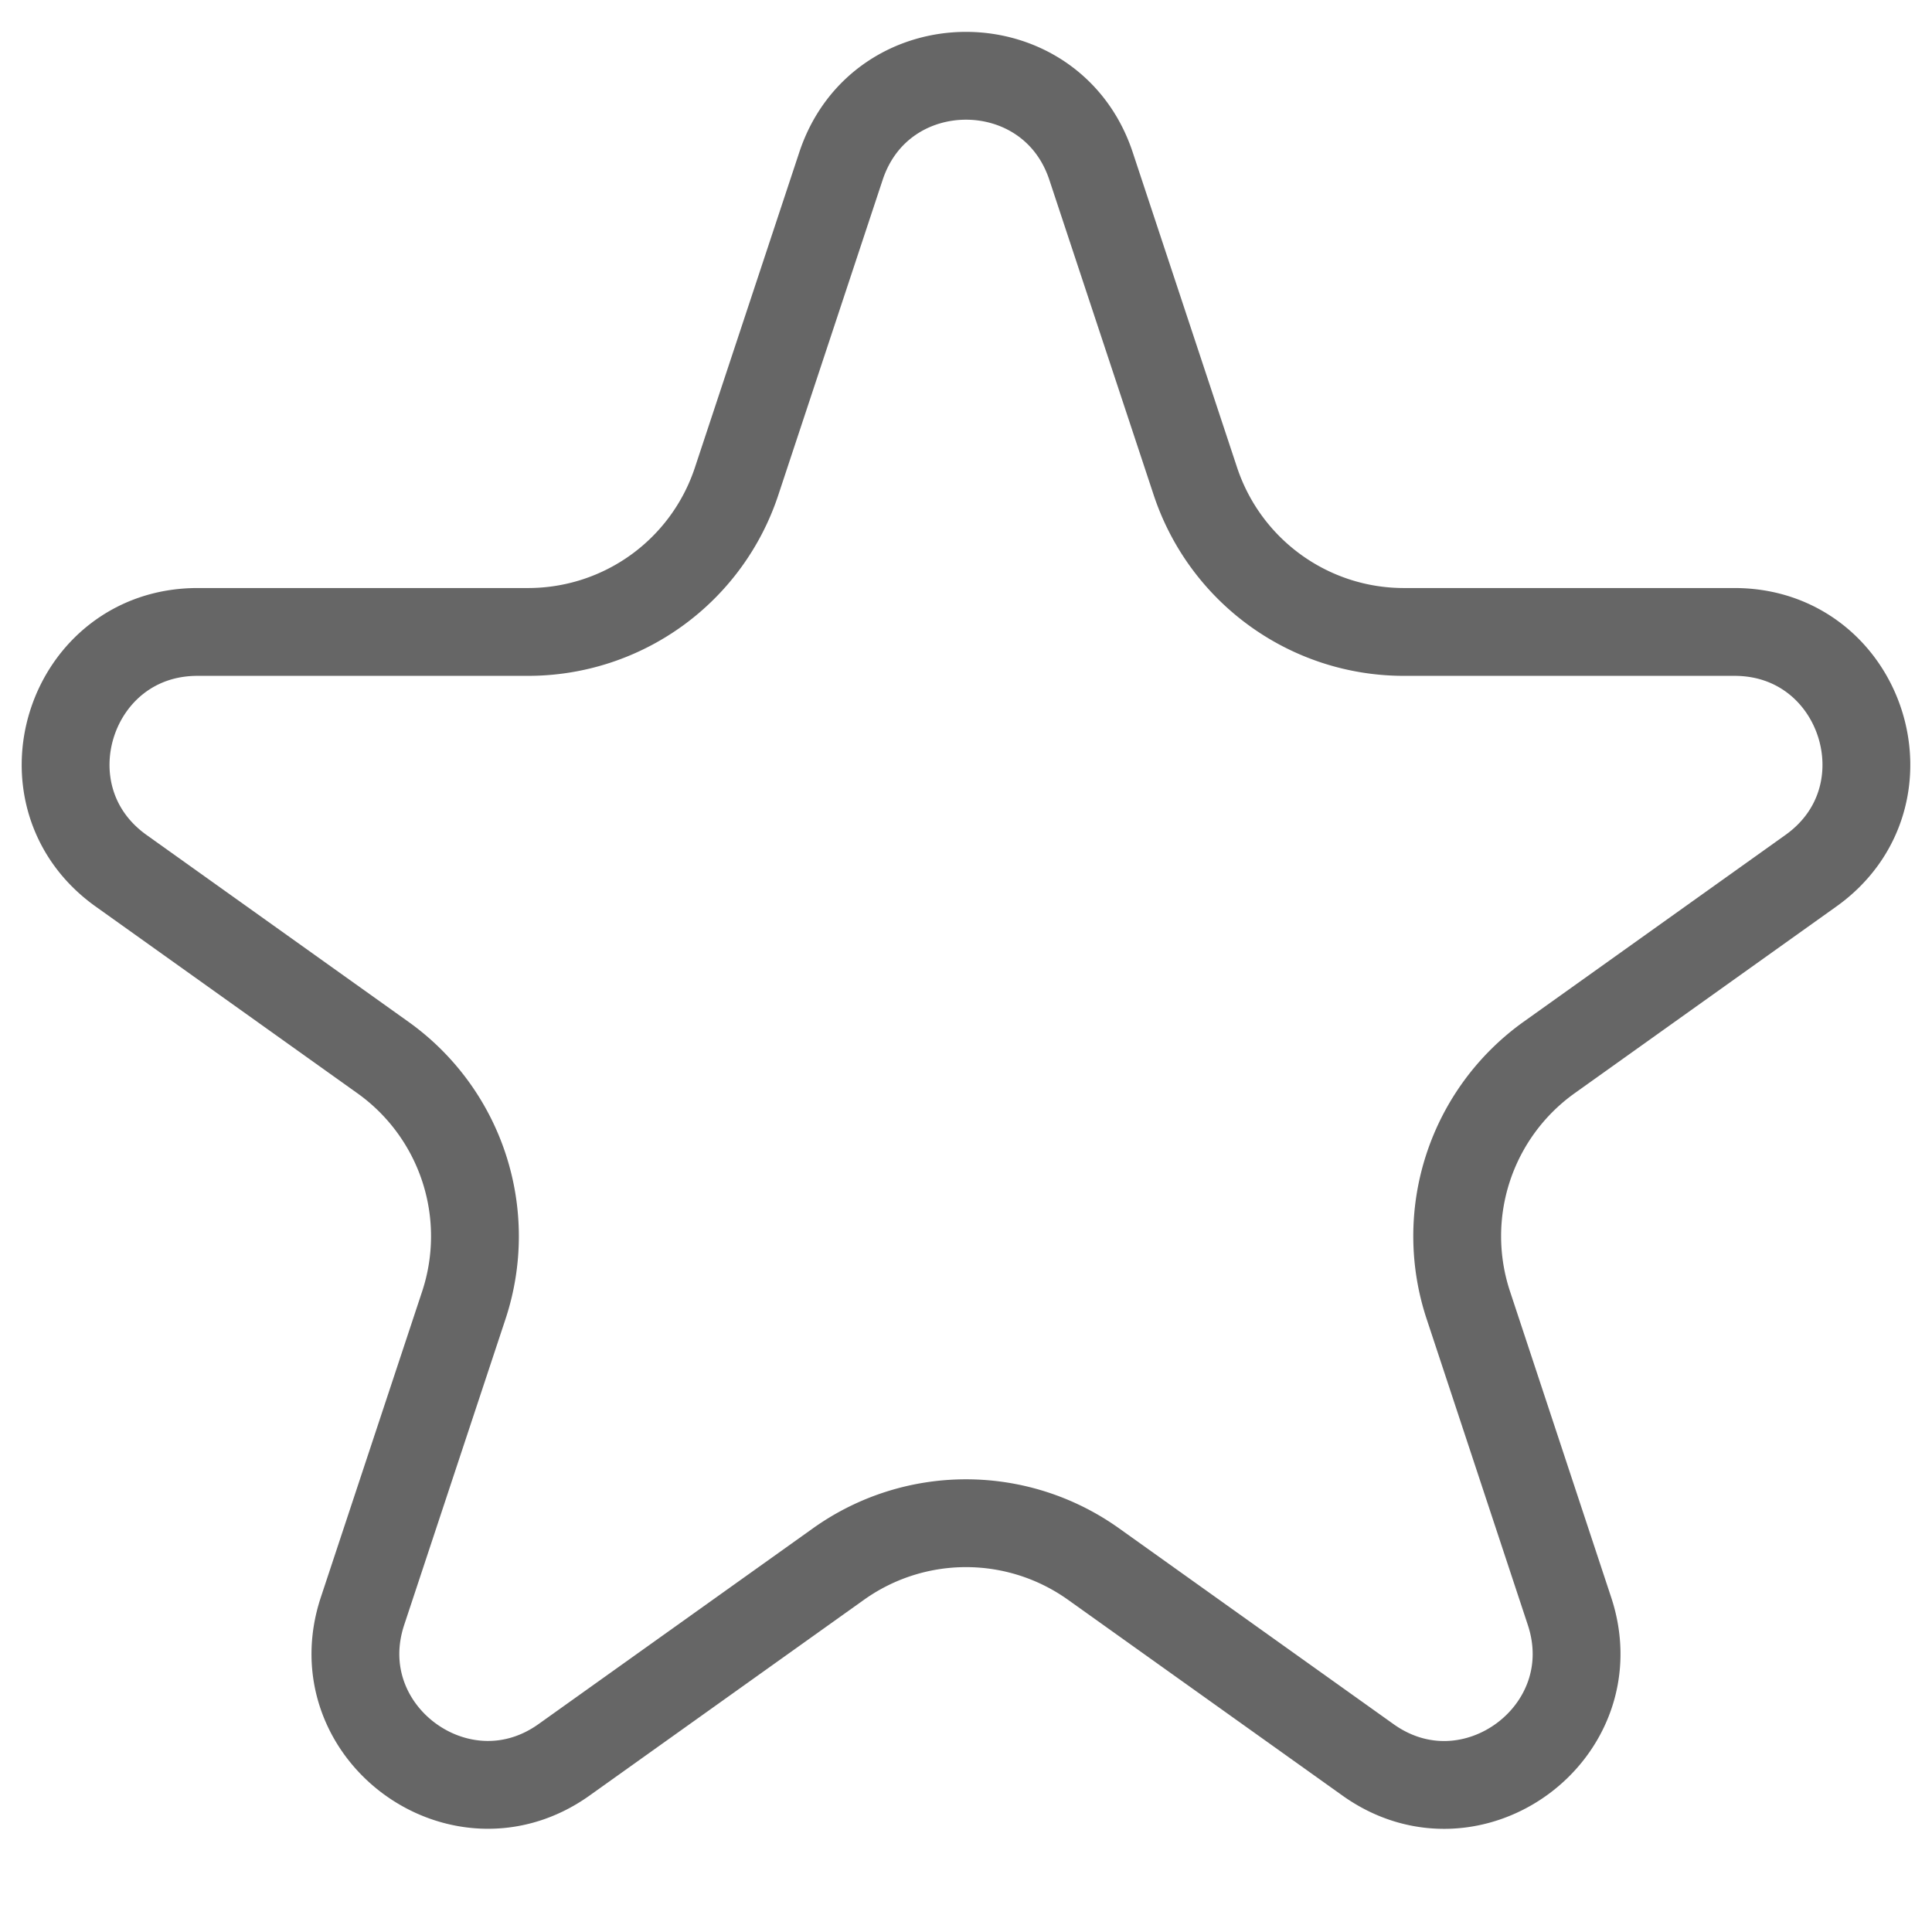 <svg width="11" height="11" fill="none" xmlns="http://www.w3.org/2000/svg"><path d="M4.788.946C5.015.26 5.985.26 6.212.946l.594 1.794c.17.512.648.858 1.187.858h1.882c.73 0 1.03.936.435 1.36L8.82 6.021a1.25 1.25 0 0 0-.46 1.41l.576 1.742c.228.689-.557 1.268-1.147.847L6.226 8.905a1.25 1.25 0 0 0-1.452 0L3.211 10.02c-.59.42-1.375-.158-1.147-.847l.577-1.742a1.25 1.25 0 0 0-.461-1.41L.69 4.958c-.595-.424-.295-1.36.435-1.36h1.882a1.25 1.25 0 0 0 1.187-.858L4.788.946Z" stroke="#000" stroke-opacity=".6" stroke-width=".5"/></svg>